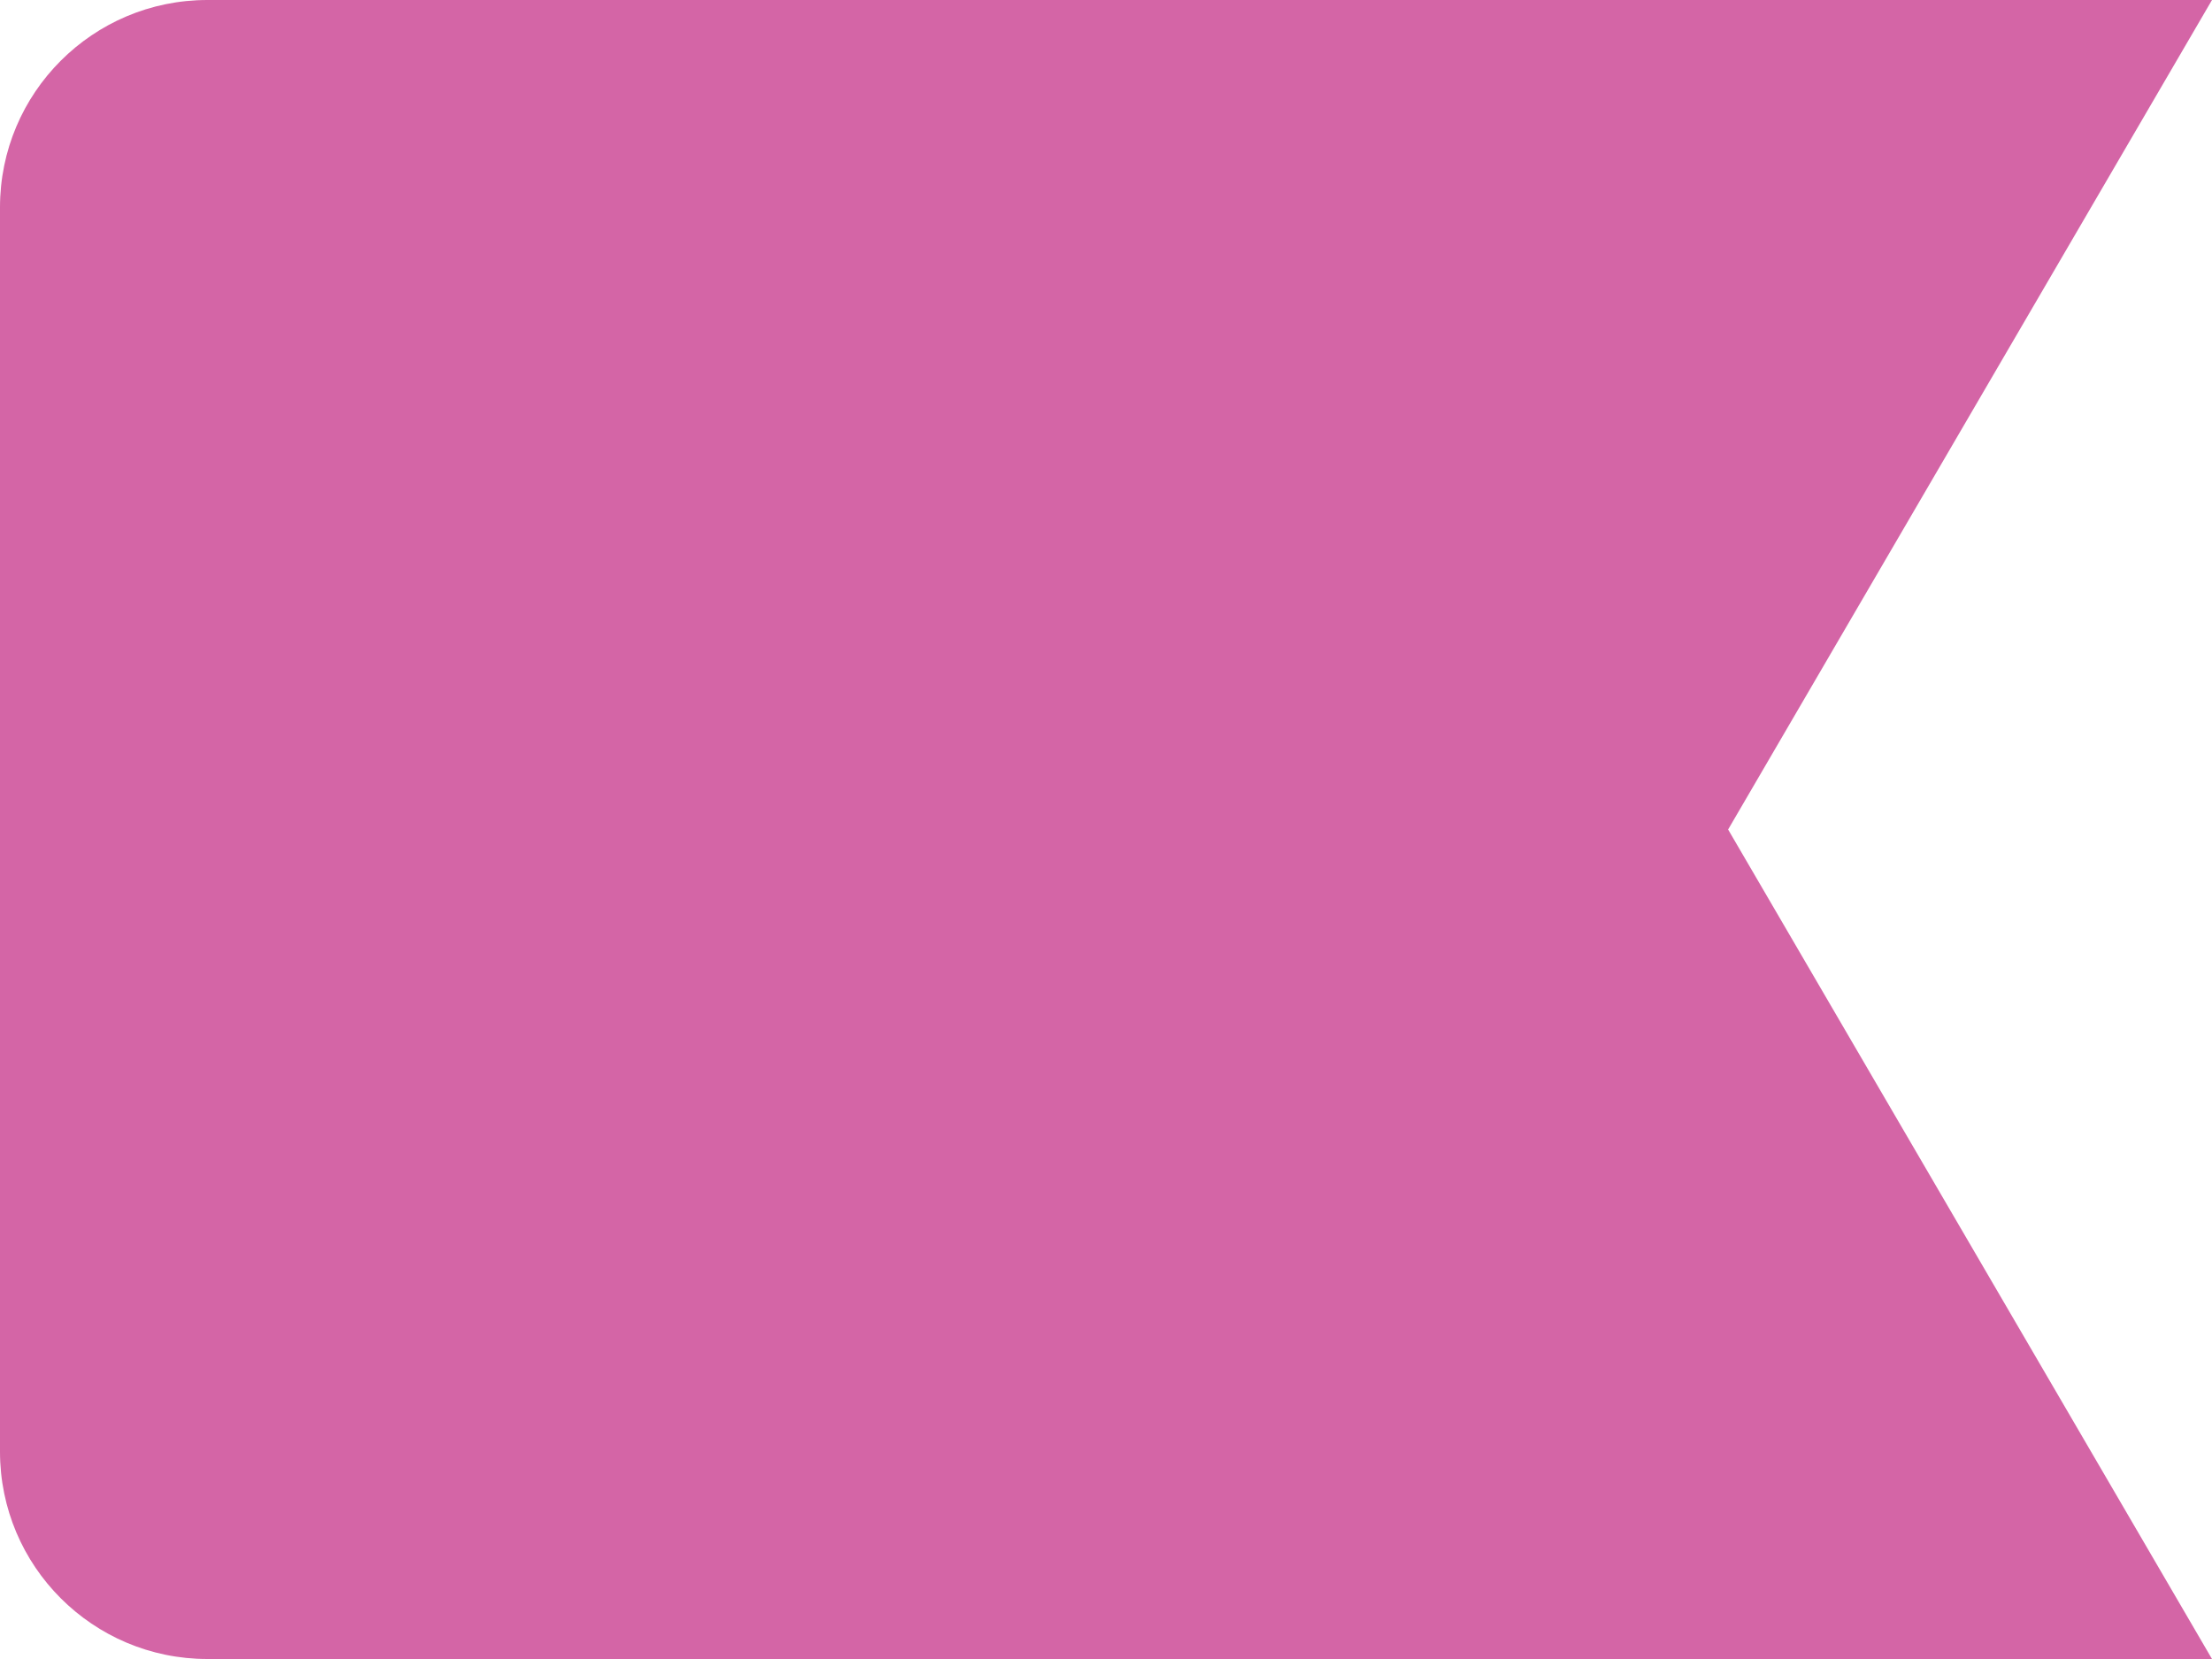 <?xml version="1.0" encoding="UTF-8"?> <svg xmlns="http://www.w3.org/2000/svg" width="40" height="30" viewBox="0 0 40 30" fill="none"><path d="M40 30L3.75 30C1.679 30 -7.33873e-08 28.321 -1.63918e-07 26.25L-1.14742e-06 3.75C-1.23795e-06 1.679 1.679 3.74131e-06 3.75 3.65078e-06L40 2.06624e-06L31.25 15L40 30Z" fill="#D465A6"></path></svg> 